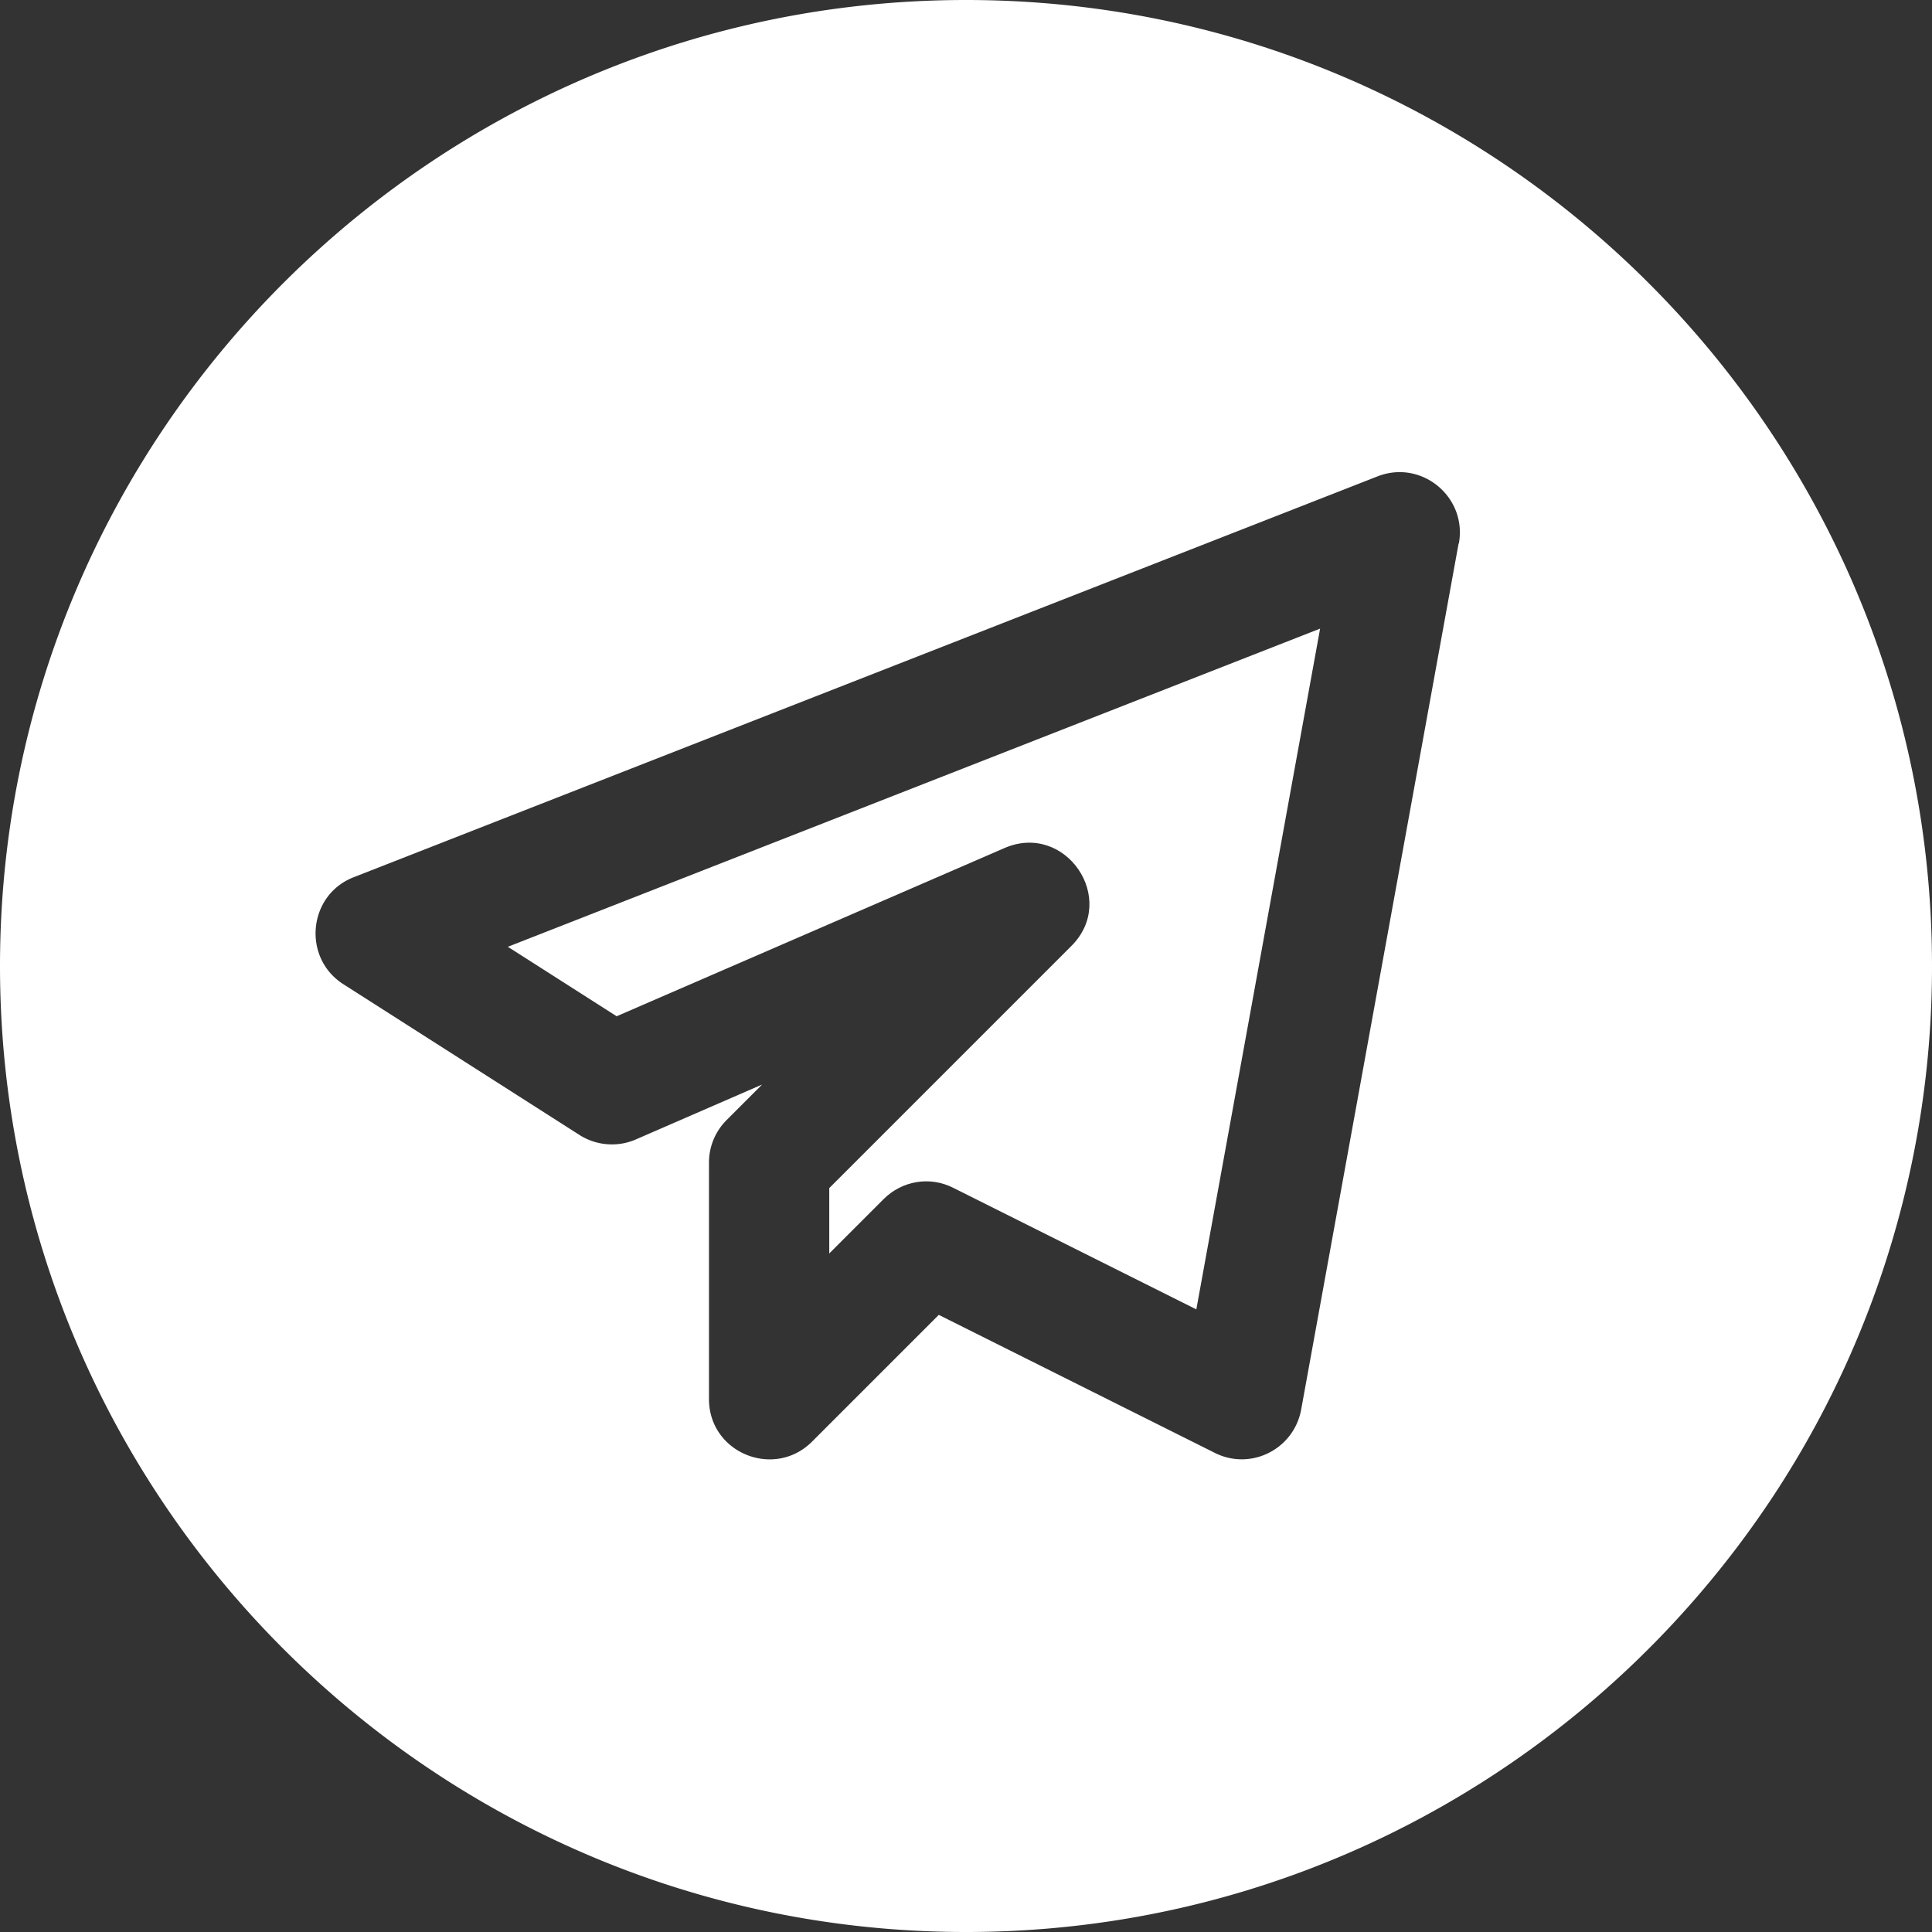<svg preserveAspectRatio="xMidYMid meet" data-bbox="1.4 1.4 77.42 77.42" viewBox="1.4 1.4 77.42 77.42" xmlns="http://www.w3.org/2000/svg" data-type="color" role="img" aria-label="Telegram">
    <rect x="1.4" y="1.4" width="77.42" height="77.42" fill="#333333" stroke="none"/>
    <g>
        <path d="m26.12 42.12 15.54-6.74c2.44-1.05 4.56 2.05 2.67 3.93l-9.7 9.7v2.62l2.18-2.18c.73-.73 1.85-.93 2.79-.45l9.74 4.87 4.96-27.28-32.55 12.75 4.37 2.79Z" fill="#ffffff" data-color="1"></path>
        <path d="M40.11 1.4C18.76 1.4 1.4 18.76 1.4 40.11s17.37 38.71 38.71 38.71c12.38 0 23.41-5.84 30.5-14.9a38.53 38.53 0 0 0 8.21-23.81c0-21.35-17.36-38.71-38.71-38.71m19.74 21.78-6.31 34.71c-.3 1.6-2.03 2.45-3.46 1.73l-11.06-5.53-5.08 5.08c-1.51 1.51-4.13.46-4.13-1.71v-9.47c0-.64.25-1.25.71-1.71l1.42-1.42-5.06 2.2c-.73.32-1.59.25-2.26-.18l-9.46-6.04c-1.66-1.06-1.42-3.58.42-4.29L56.6 20.49c1.76-.69 3.6.82 3.26 2.69Z" fill="#ffffff" data-color="1"></path>
    </g>
</svg>